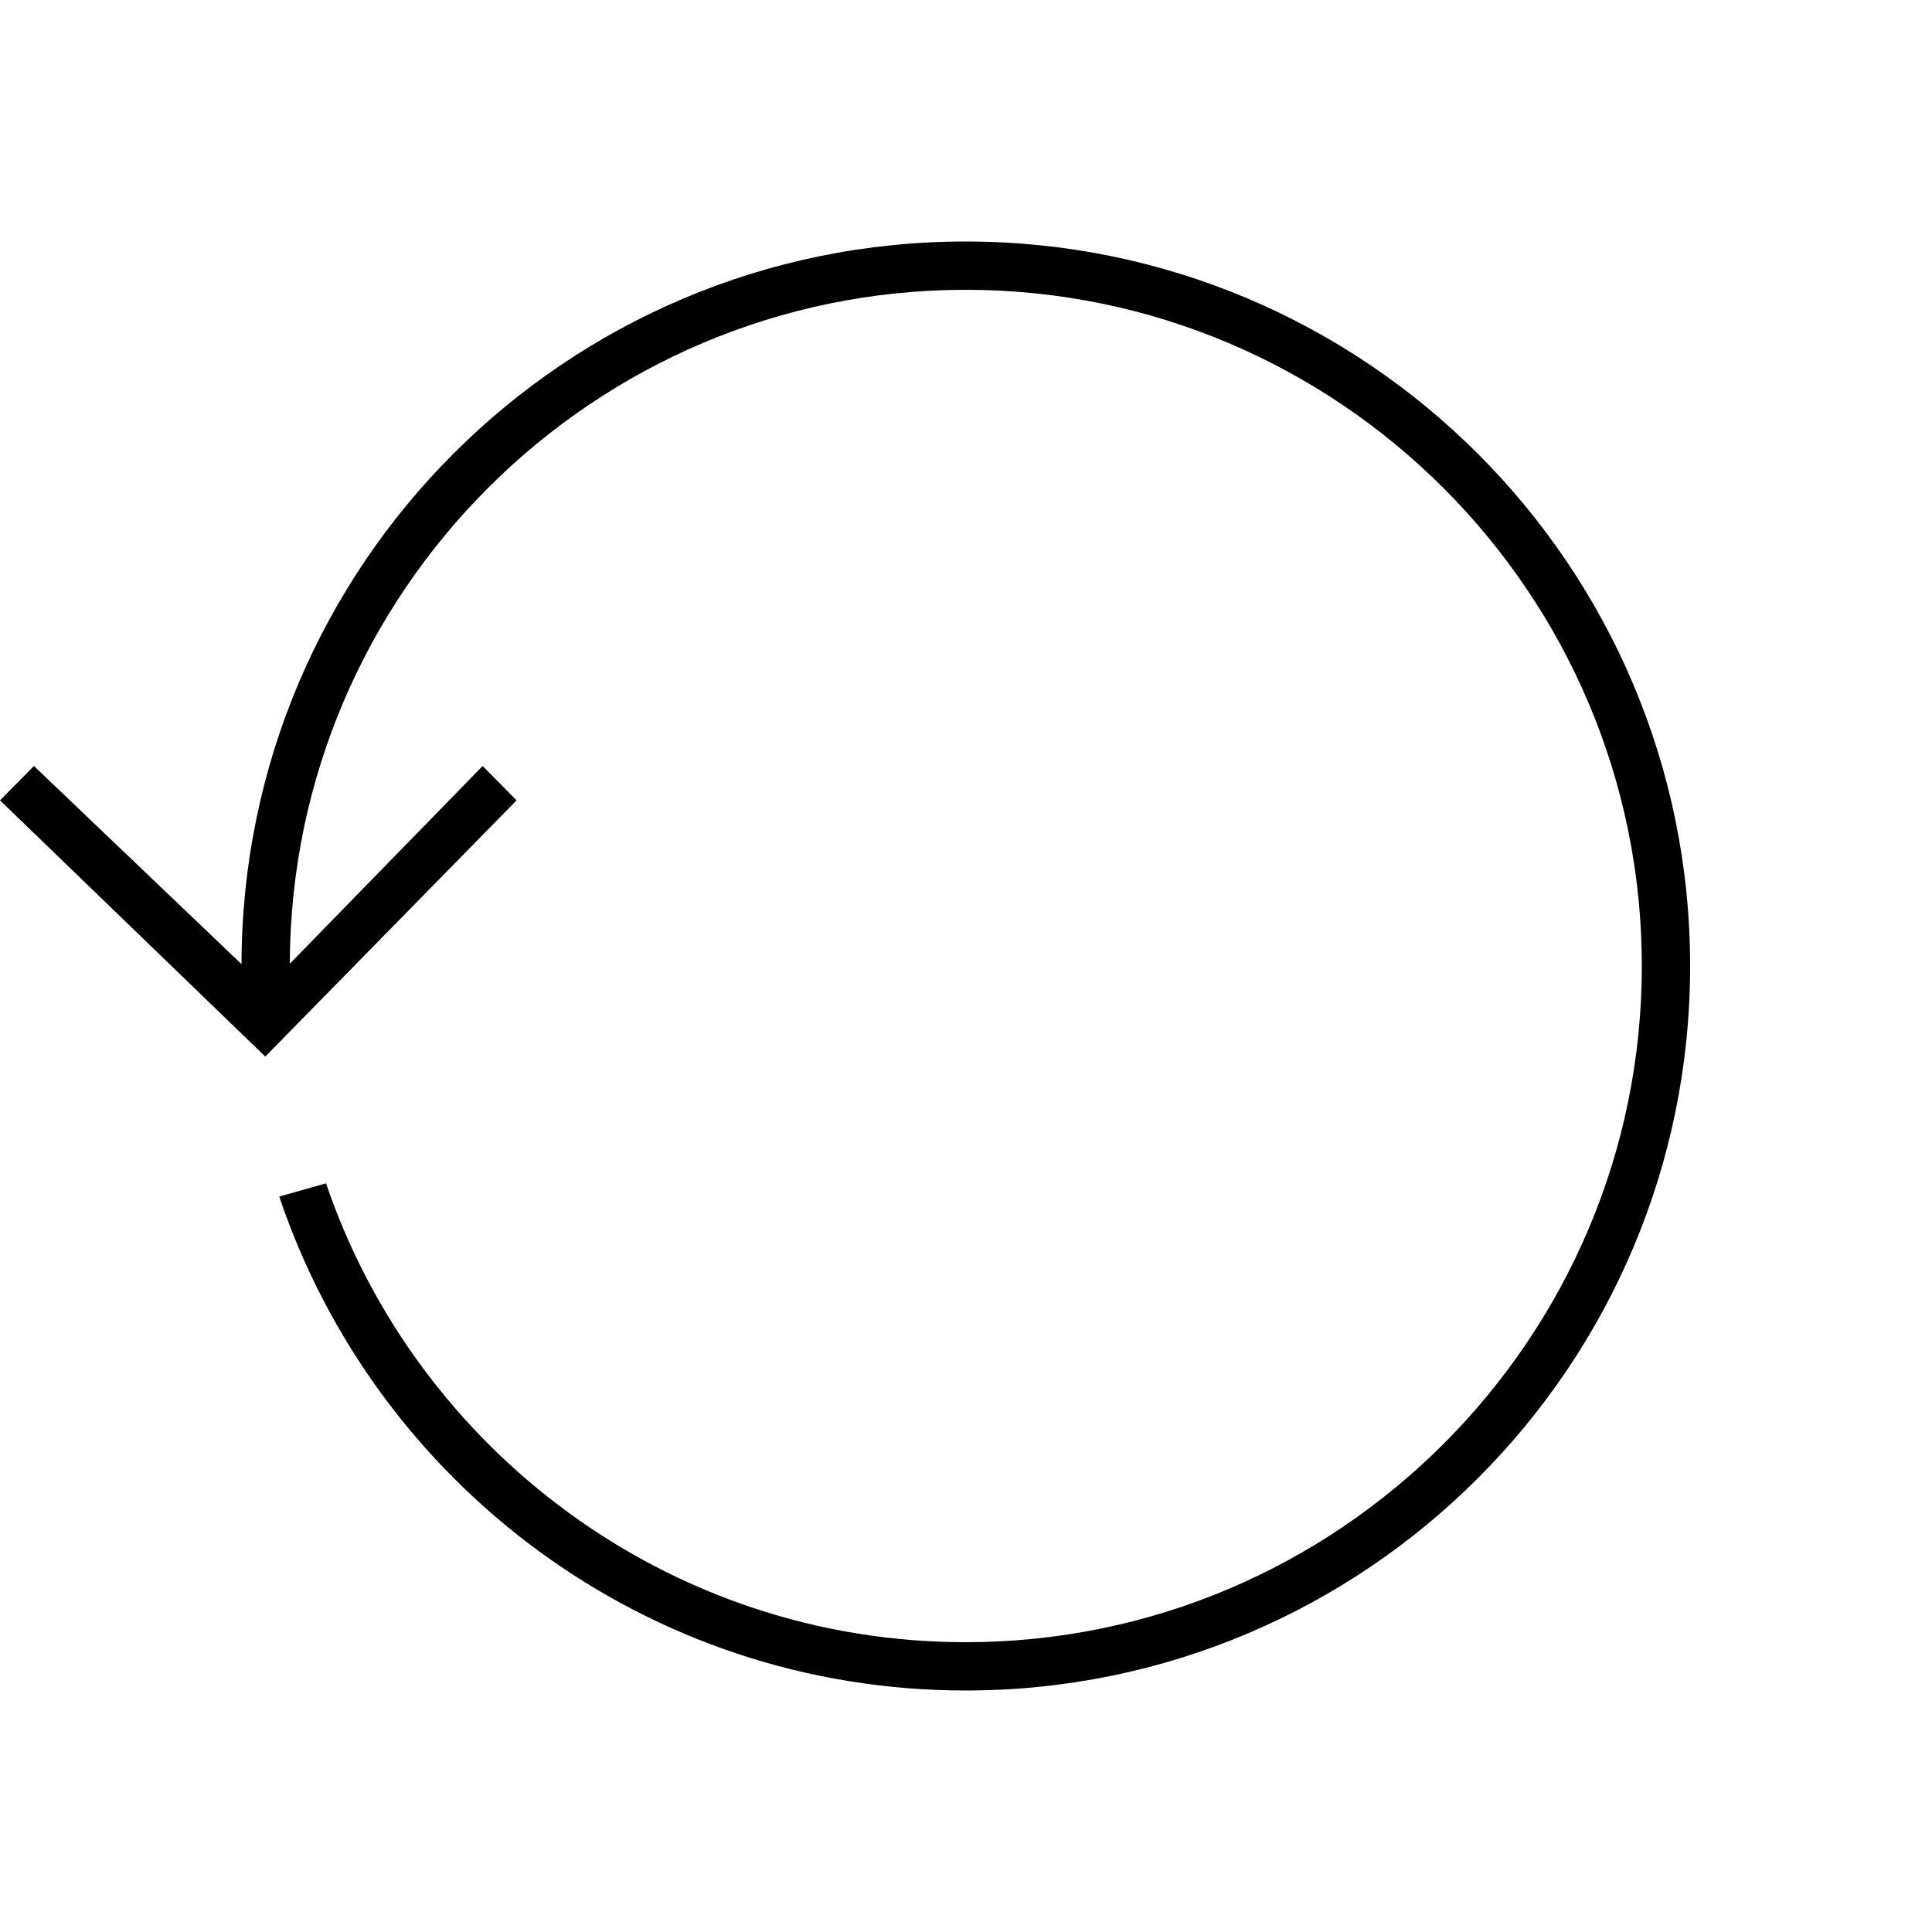 <?xml version="1.0" encoding="utf-8"?>
<!-- Generated by IcoMoon.io -->
<!DOCTYPE svg PUBLIC "-//W3C//DTD SVG 1.1//EN" "http://www.w3.org/Graphics/SVG/1.1/DTD/svg11.dtd">
<svg version="1.1" xmlns="http://www.w3.org/2000/svg" xmlns:xlink="http://www.w3.org/1999/xlink" width="512" height="512" viewBox="0 0 512 512">
<g>
</g>
	<path d="M447.9 256c0 106-86 192-192 192-84.6 0-156.3-54.8-181.9-130.9l12.399-3.5c24.001 70.6 90.901 121.6 169.501 121.6 98.8 0 179.2-80.4 179.2-179.2s-80.4-179.2-179.2-179.2c-98.6 0-178.8 80.1-179.1 178.6l51.1-52.4 9 9.1-66.6 67.9-70.3-67.9 9-9.1 55 52.5c0.2-105.8 86-191.5 191.9-191.5 106 0 192 86 192 192z" fill="#000000" />
</svg>
